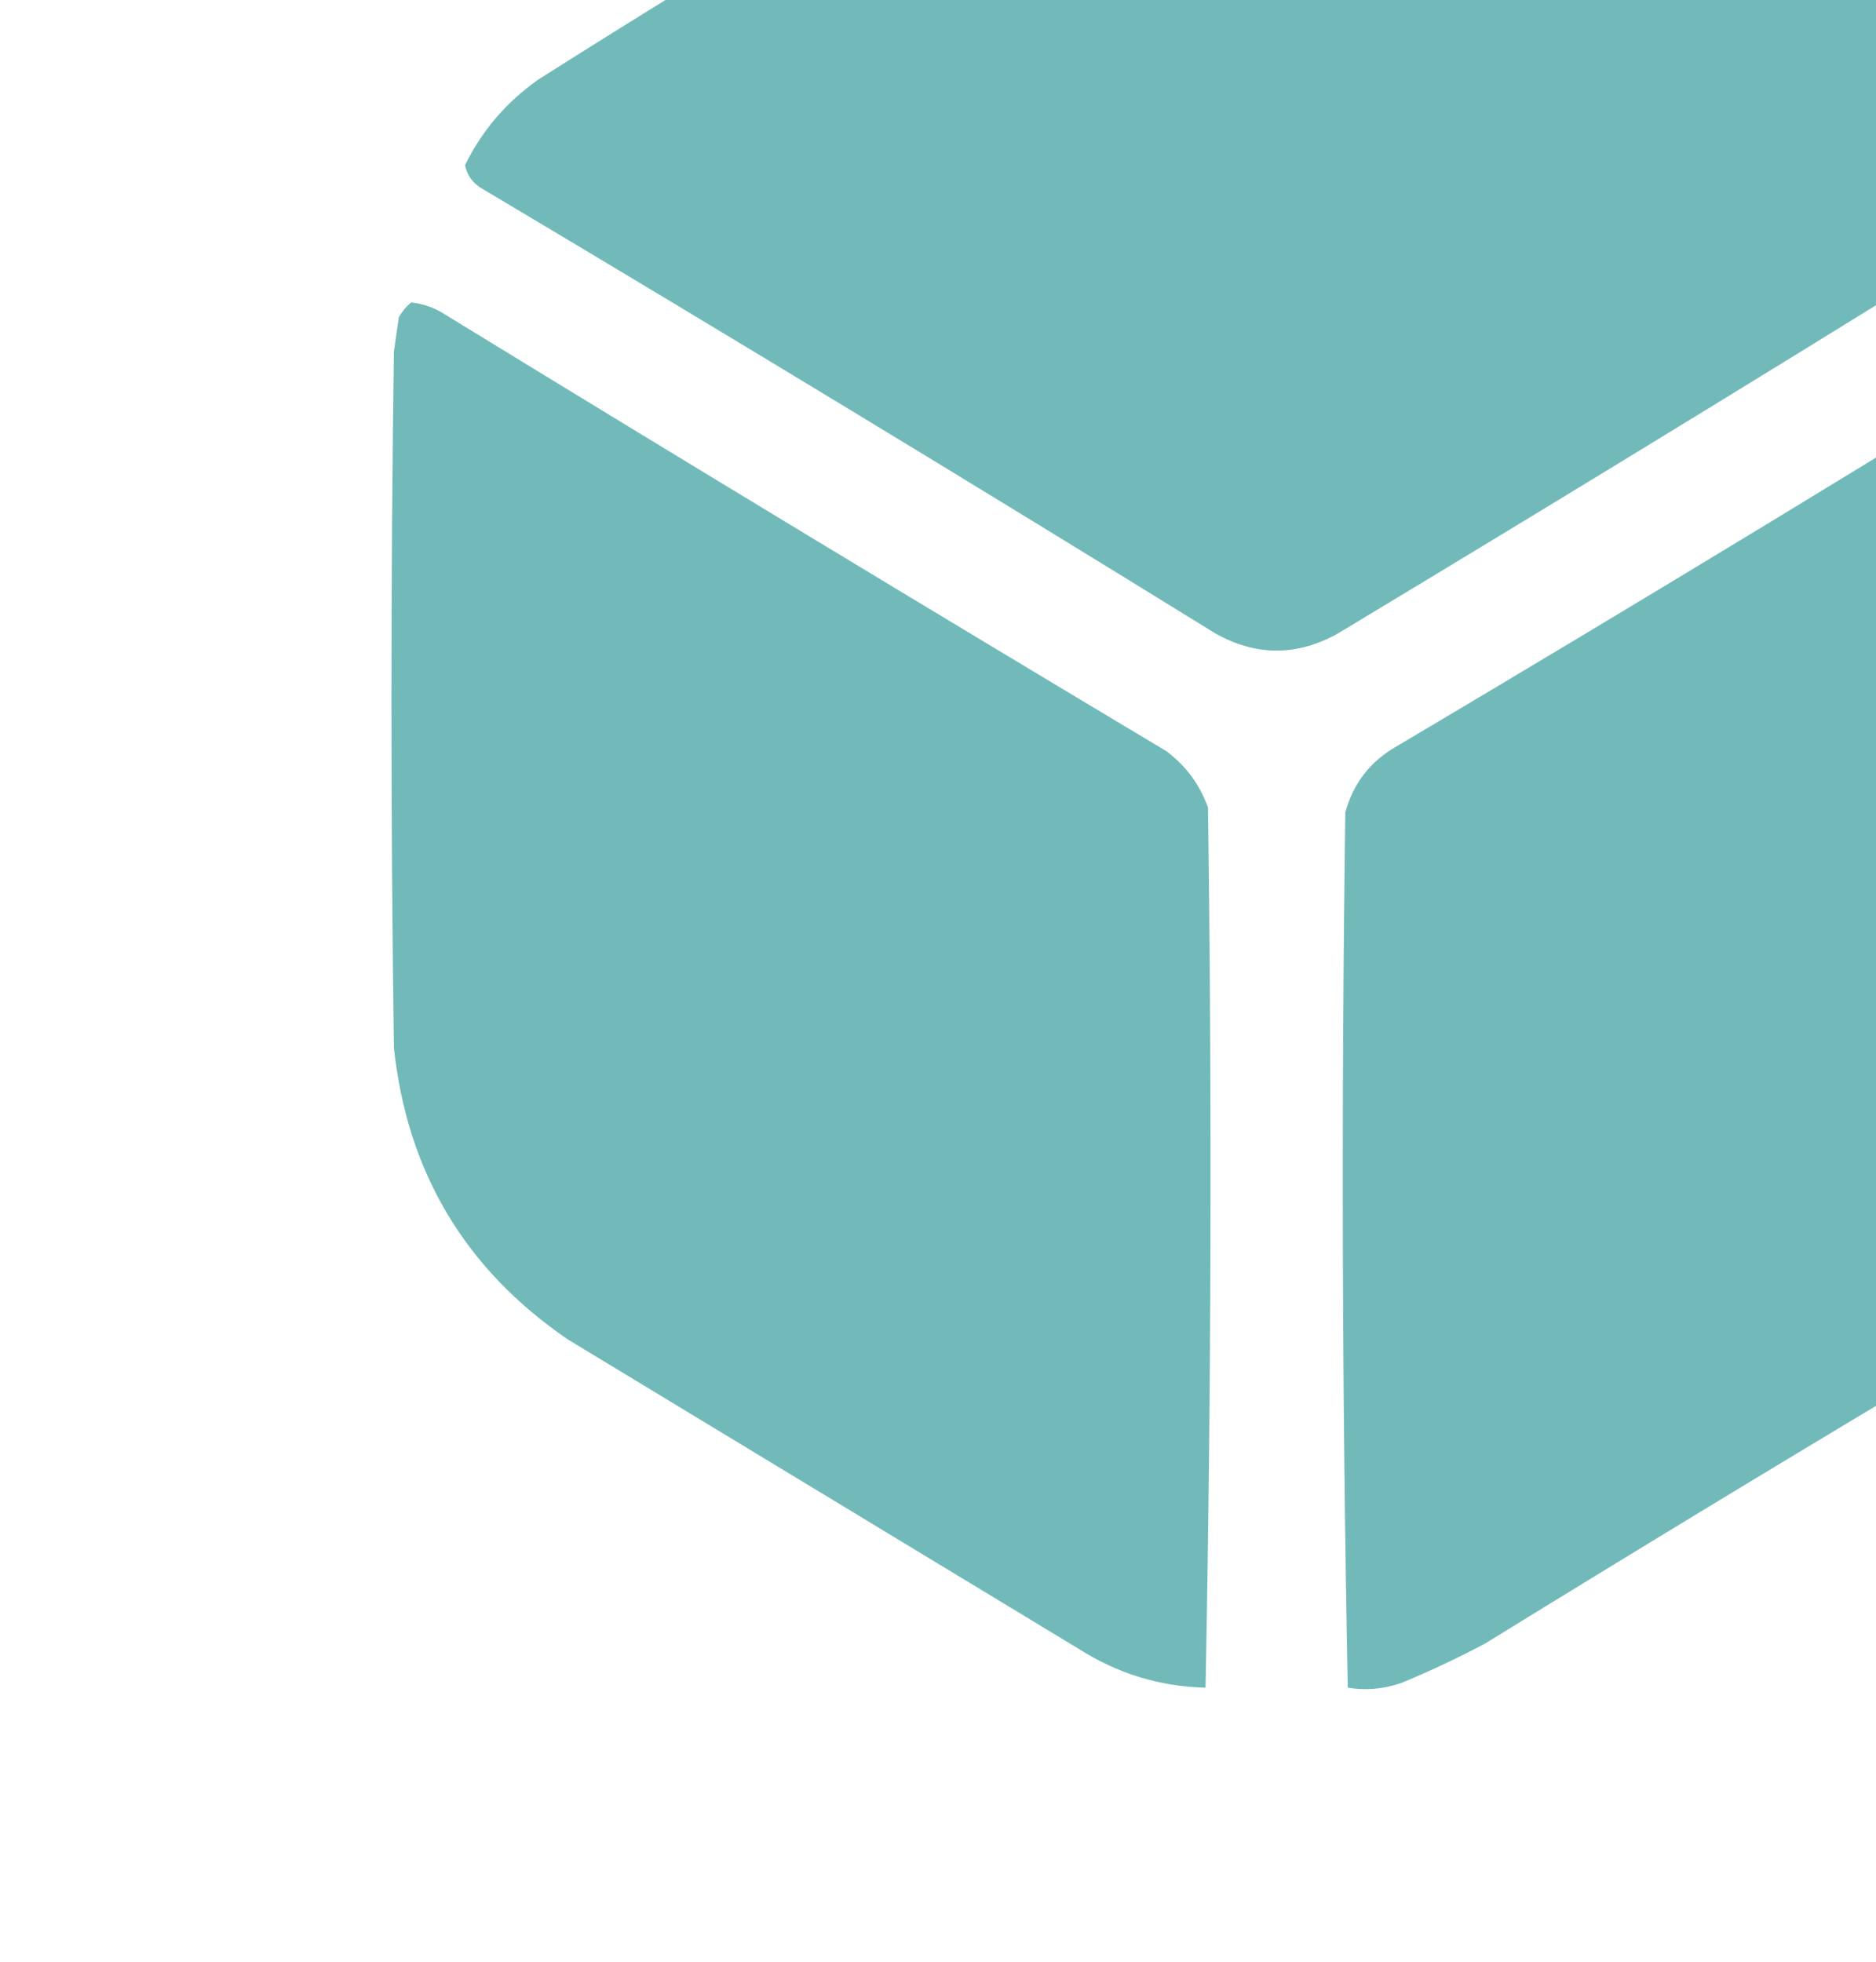 <svg width="65" height="68" viewBox="0 0 65 68" fill="none" xmlns="http://www.w3.org/2000/svg">
<path opacity="0.986" fill-rule="evenodd" clip-rule="evenodd" d="M43.129 -10.589C45.763 -10.695 48.255 -10.157 50.606 -8.975C56.752 -5.194 62.925 -1.455 69.127 2.24C70.402 3.061 71.45 4.109 72.271 5.384C72.384 5.61 72.384 5.837 72.271 6.063C63.678 11.427 55.04 16.723 46.358 21.951C44.942 22.744 43.526 22.744 42.11 21.951C33.658 16.729 25.162 11.575 16.622 6.488C16.346 6.298 16.176 6.044 16.112 5.724C16.701 4.52 17.551 3.529 18.661 2.75C25.464 -1.558 32.374 -5.693 39.391 -9.654C40.634 -10.078 41.88 -10.39 43.129 -10.589Z" fill="#71B9B9"/>
<path opacity="0.987" fill-rule="evenodd" clip-rule="evenodd" d="M14.243 10.481C14.67 10.525 15.067 10.666 15.432 10.906C23.73 15.99 32.056 21.031 40.411 26.029C41.089 26.537 41.57 27.189 41.855 27.983C41.996 38.162 41.968 48.329 41.77 58.484C40.185 58.447 38.713 57.994 37.352 57.125C31.461 53.557 25.571 49.988 19.68 46.42C16.118 43.987 14.107 40.617 13.648 36.31C13.535 28.267 13.535 20.224 13.648 12.181C13.705 11.784 13.761 11.388 13.818 10.991C13.937 10.789 14.078 10.619 14.243 10.481Z" fill="#71B9B9"/>
<path opacity="0.987" fill-rule="evenodd" clip-rule="evenodd" d="M73.715 10.481C74.572 10.602 74.94 11.111 74.82 12.011C74.933 20.167 74.933 28.323 74.82 36.48C74.29 40.966 72.11 44.393 68.278 46.76C62.642 50.116 57.035 53.514 51.455 56.955C50.513 57.455 49.55 57.908 48.567 58.315C47.956 58.531 47.332 58.588 46.698 58.484C46.5 48.386 46.471 38.276 46.613 28.153C46.888 27.141 47.483 26.376 48.397 25.859C56.904 20.814 65.343 15.688 73.715 10.481Z" fill="#71B9B9"/>
</svg>
